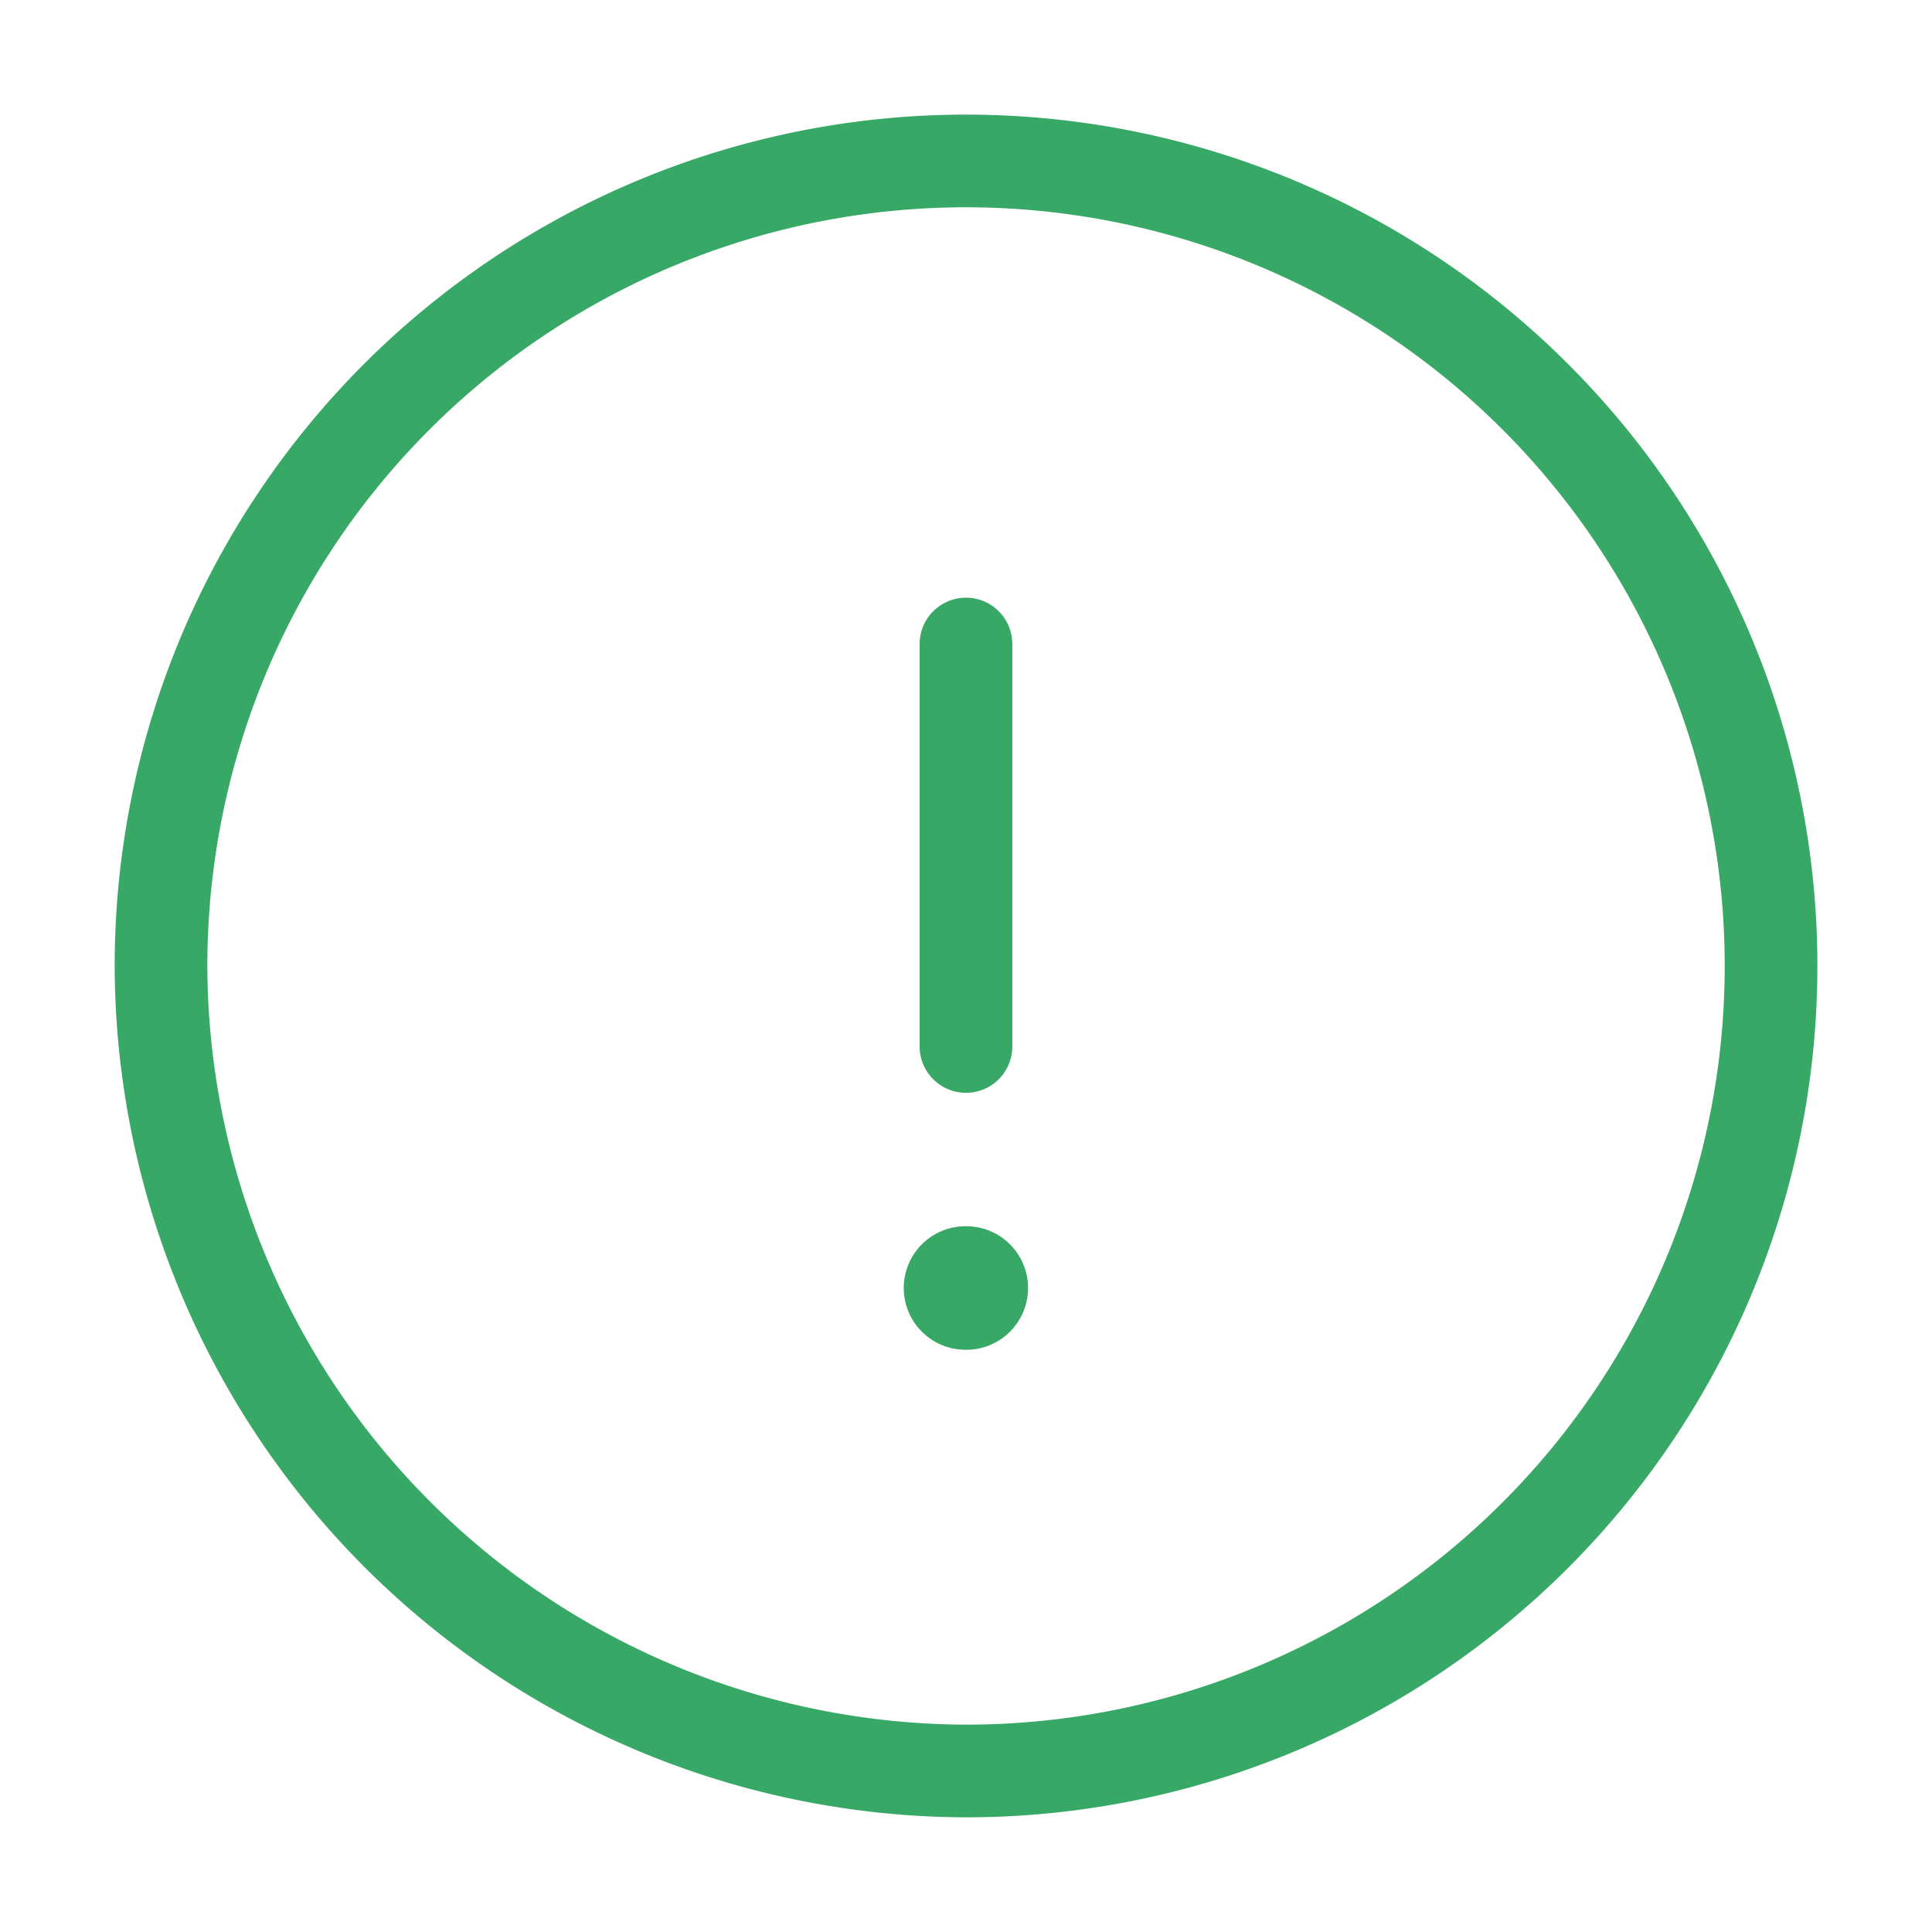 <svg id="info-circle" xmlns="http://www.w3.org/2000/svg" width="31.269" height="31.269" viewBox="0 0 31.269 31.269">
  <path id="Vector" d="M13.029,26.057A13.029,13.029,0,1,0,0,13.029,13.067,13.067,0,0,0,13.029,26.057Z" transform="translate(2.606 2.606)" fill="none" stroke="#37a865" stroke-linecap="round" stroke-linejoin="round" stroke-width="1.5"/>
  <path id="Vector-2" data-name="Vector" d="M0,0V6.514" transform="translate(15.634 10.423)" fill="none" stroke="#37a865" stroke-linecap="round" stroke-linejoin="round" stroke-width="1.5"/>
  <path id="Vector-3" data-name="Vector" d="M0,0H.012" transform="translate(15.627 20.846)" fill="none" stroke="#37a865" stroke-linecap="round" stroke-linejoin="round" stroke-width="2"/>
  <path id="Vector-4" data-name="Vector" d="M0,0H31.269V31.269H0Z" fill="none" opacity="0"/>
</svg>
